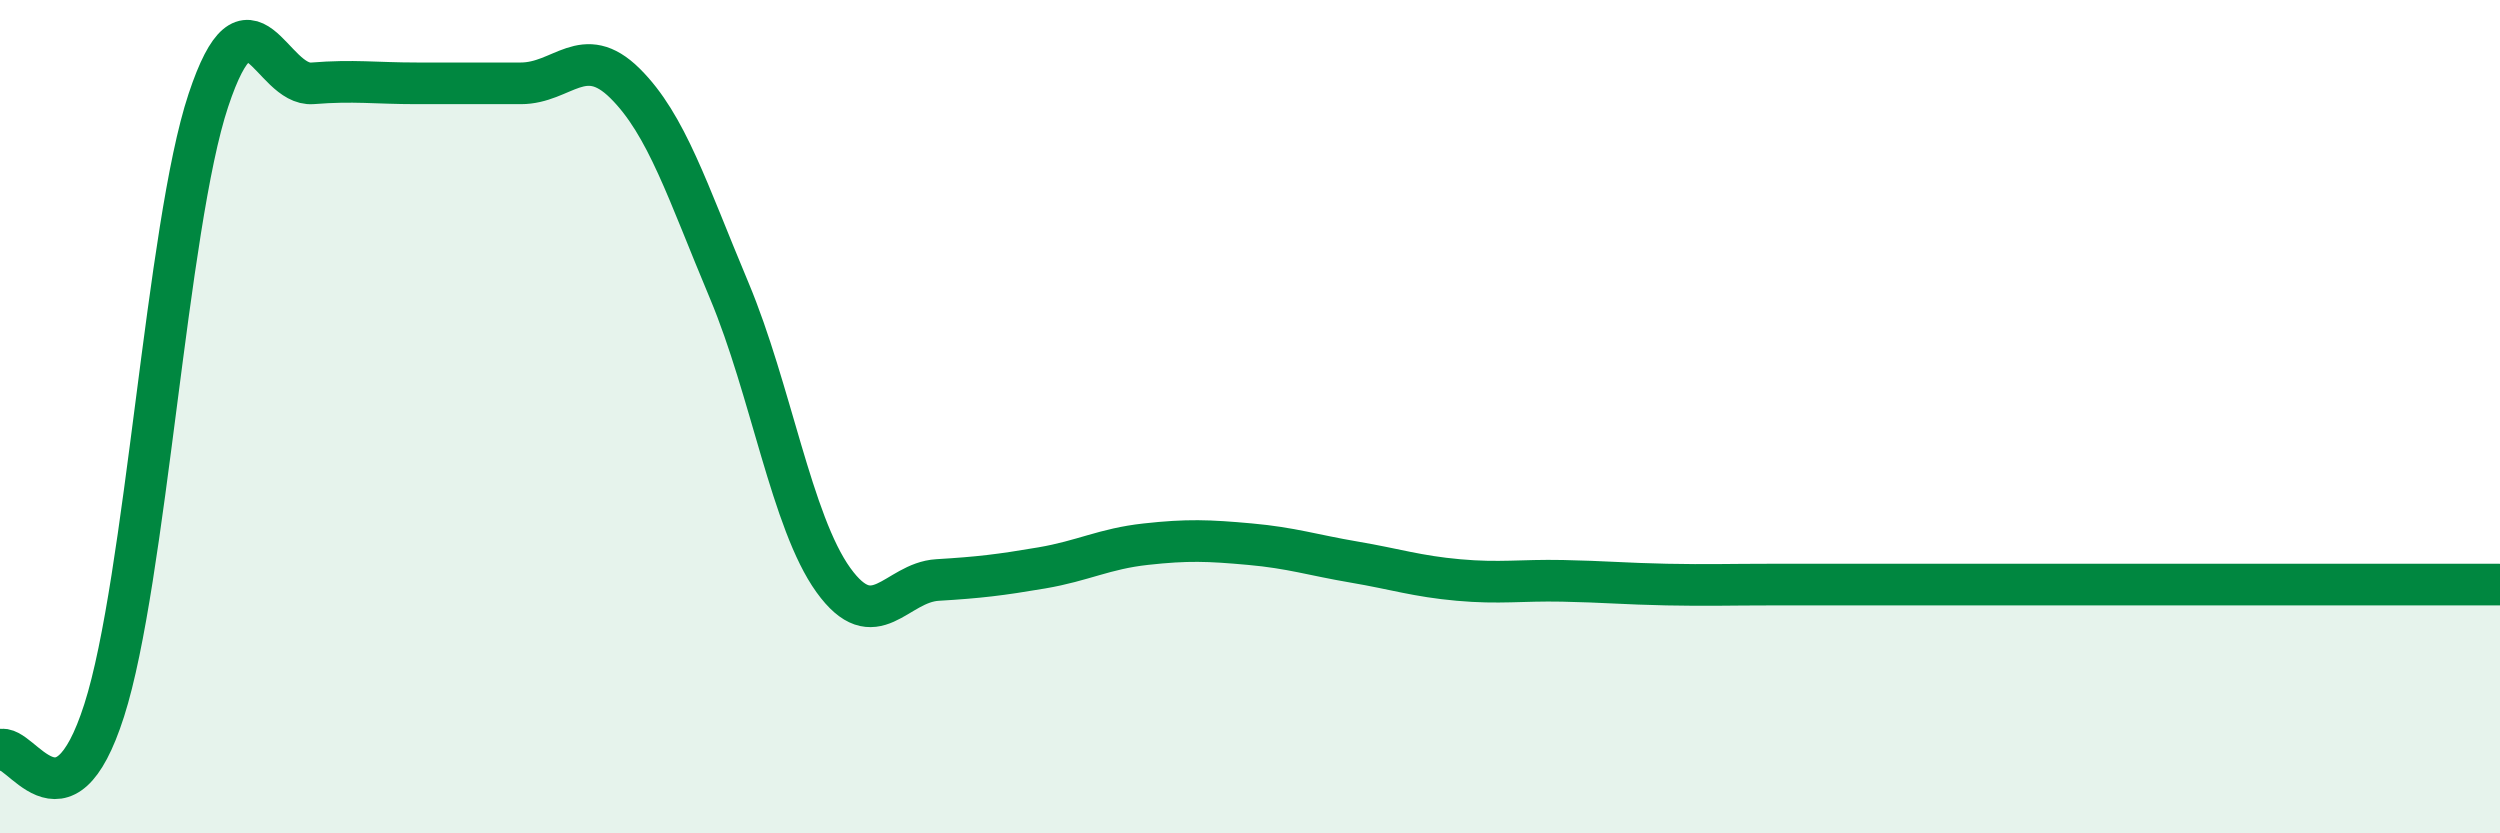 
    <svg width="60" height="20" viewBox="0 0 60 20" xmlns="http://www.w3.org/2000/svg">
      <path
        d="M 0,18 C 0.5,17.81 1.5,20.17 2.5,17.05 C 3.5,13.93 4,5.42 5,2.41 C 6,-0.6 6.5,2.08 7.5,2 C 8.5,1.92 9,2 10,2 C 11,2 11.5,2 12.5,2 C 13.5,2 14,1.01 15,2 C 16,2.99 16.5,4.59 17.5,6.97 C 18.5,9.35 19,12.53 20,13.92 C 21,15.31 21.5,13.98 22.5,13.92 C 23.5,13.86 24,13.8 25,13.63 C 26,13.46 26.5,13.17 27.5,13.06 C 28.5,12.95 29,12.97 30,13.06 C 31,13.15 31.5,13.32 32.5,13.49 C 33.5,13.66 34,13.83 35,13.92 C 36,14.01 36.5,13.92 37.5,13.94 C 38.5,13.96 39,14.01 40,14.03 C 41,14.05 41.5,14.03 42.5,14.03 C 43.5,14.03 44,14.03 45,14.03 C 46,14.03 46.5,14.03 47.5,14.03 C 48.5,14.03 49,14.03 50,14.03 C 51,14.03 51.5,14.03 52.5,14.03 C 53.5,14.03 54,14.03 55,14.03 C 56,14.03 56.5,14.03 57.5,14.03 C 58.5,14.03 59.5,14.03 60,14.03L60 20L0 20Z"
        fill="#008740"
        opacity="0.1"
        stroke-linecap="round"
        stroke-linejoin="round"
      />
      <path
        d="M 0,18 C 0.5,17.81 1.5,20.17 2.5,17.05 C 3.5,13.93 4,5.42 5,2.41 C 6,-0.6 6.5,2.08 7.5,2 C 8.5,1.92 9,2 10,2 C 11,2 11.5,2 12.5,2 C 13.5,2 14,1.01 15,2 C 16,2.99 16.5,4.59 17.5,6.97 C 18.5,9.35 19,12.53 20,13.92 C 21,15.31 21.5,13.98 22.5,13.92 C 23.5,13.86 24,13.8 25,13.63 C 26,13.46 26.5,13.17 27.5,13.06 C 28.5,12.95 29,12.97 30,13.06 C 31,13.15 31.5,13.32 32.5,13.49 C 33.5,13.66 34,13.83 35,13.92 C 36,14.01 36.5,13.92 37.5,13.94 C 38.5,13.96 39,14.01 40,14.03 C 41,14.05 41.5,14.03 42.5,14.03 C 43.5,14.03 44,14.03 45,14.03 C 46,14.03 46.5,14.03 47.5,14.03 C 48.5,14.03 49,14.03 50,14.03 C 51,14.03 51.5,14.03 52.5,14.03 C 53.5,14.03 54,14.03 55,14.03 C 56,14.03 56.5,14.03 57.5,14.03 C 58.5,14.03 59.5,14.03 60,14.03"
        stroke="#008740"
        stroke-width="1"
        fill="none"
        stroke-linecap="round"
        stroke-linejoin="round"
      />
    </svg>
  